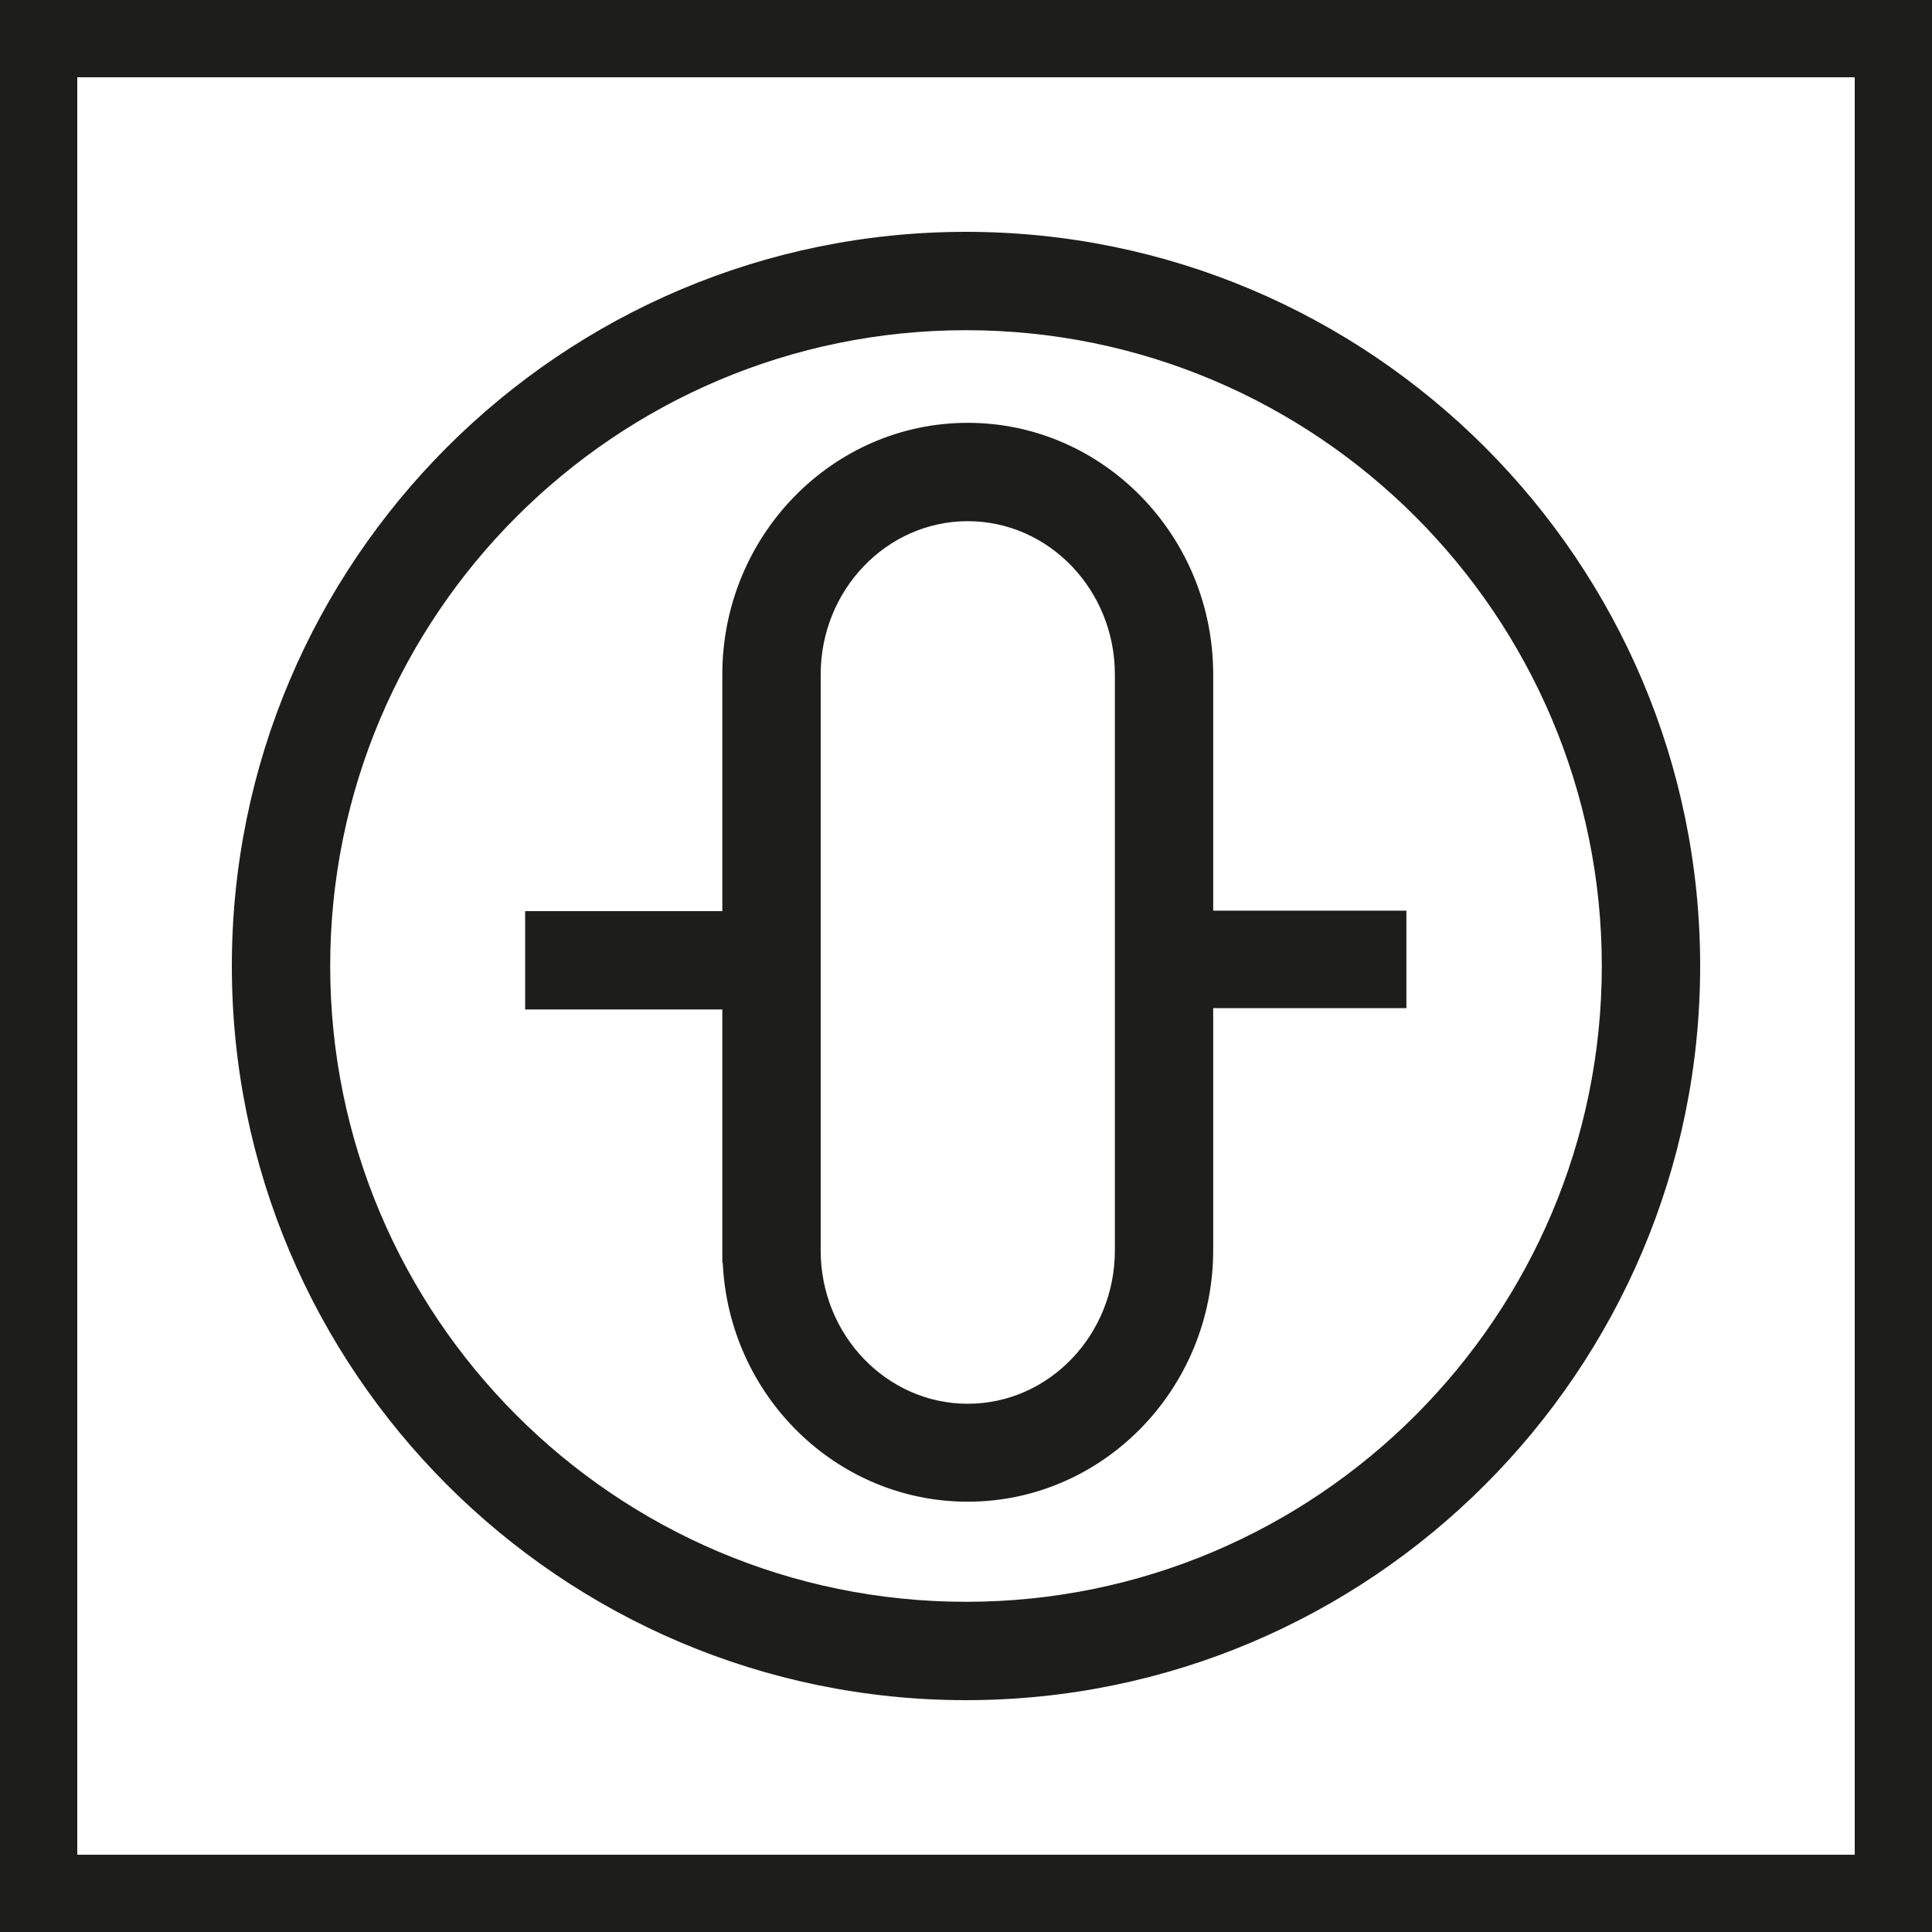 <svg width="55" height="55" viewBox="0 0 55 55" fill="none" xmlns="http://www.w3.org/2000/svg">
<path d="M52.8 2.2V52.8H2.2V2.2H52.8ZM55 0H0V55H55V0Z" fill="#1D1D1B"/>
<path d="M27.5 6.6C15.975 6.6 6.6 15.975 6.6 27.5C6.6 39.025 15.975 48.4 27.5 48.4C39.025 48.4 48.4 39.025 48.4 27.5C48.4 15.975 39.025 6.6 27.5 6.6ZM27.5 45.6C17.512 45.6 9.4 37.475 9.4 27.5C9.4 17.512 17.525 9.4 27.5 9.4C37.487 9.4 45.6 17.525 45.6 27.5C45.6 37.475 37.487 45.6 27.5 45.6Z" fill="#1D1D1B"/>
<path d="M34.537 19.2C34.537 15.25 31.4 12.037 27.55 12.037C23.7 12.037 20.563 15.25 20.563 19.2V25.938H14.95V28.738H20.563V35.95H20.575C20.75 39.737 23.812 42.75 27.55 42.75C31.4 42.75 34.537 39.538 34.537 35.587V28.7H40.037V25.925H34.537V19.2ZM31.738 35.6C31.738 38 29.863 39.962 27.55 39.962C25.238 39.962 23.363 38 23.363 35.6V19.2C23.363 16.8 25.238 14.837 27.55 14.837C29.863 14.837 31.738 16.8 31.738 19.2V35.6Z" fill="#1D1D1B"/>
</svg>
